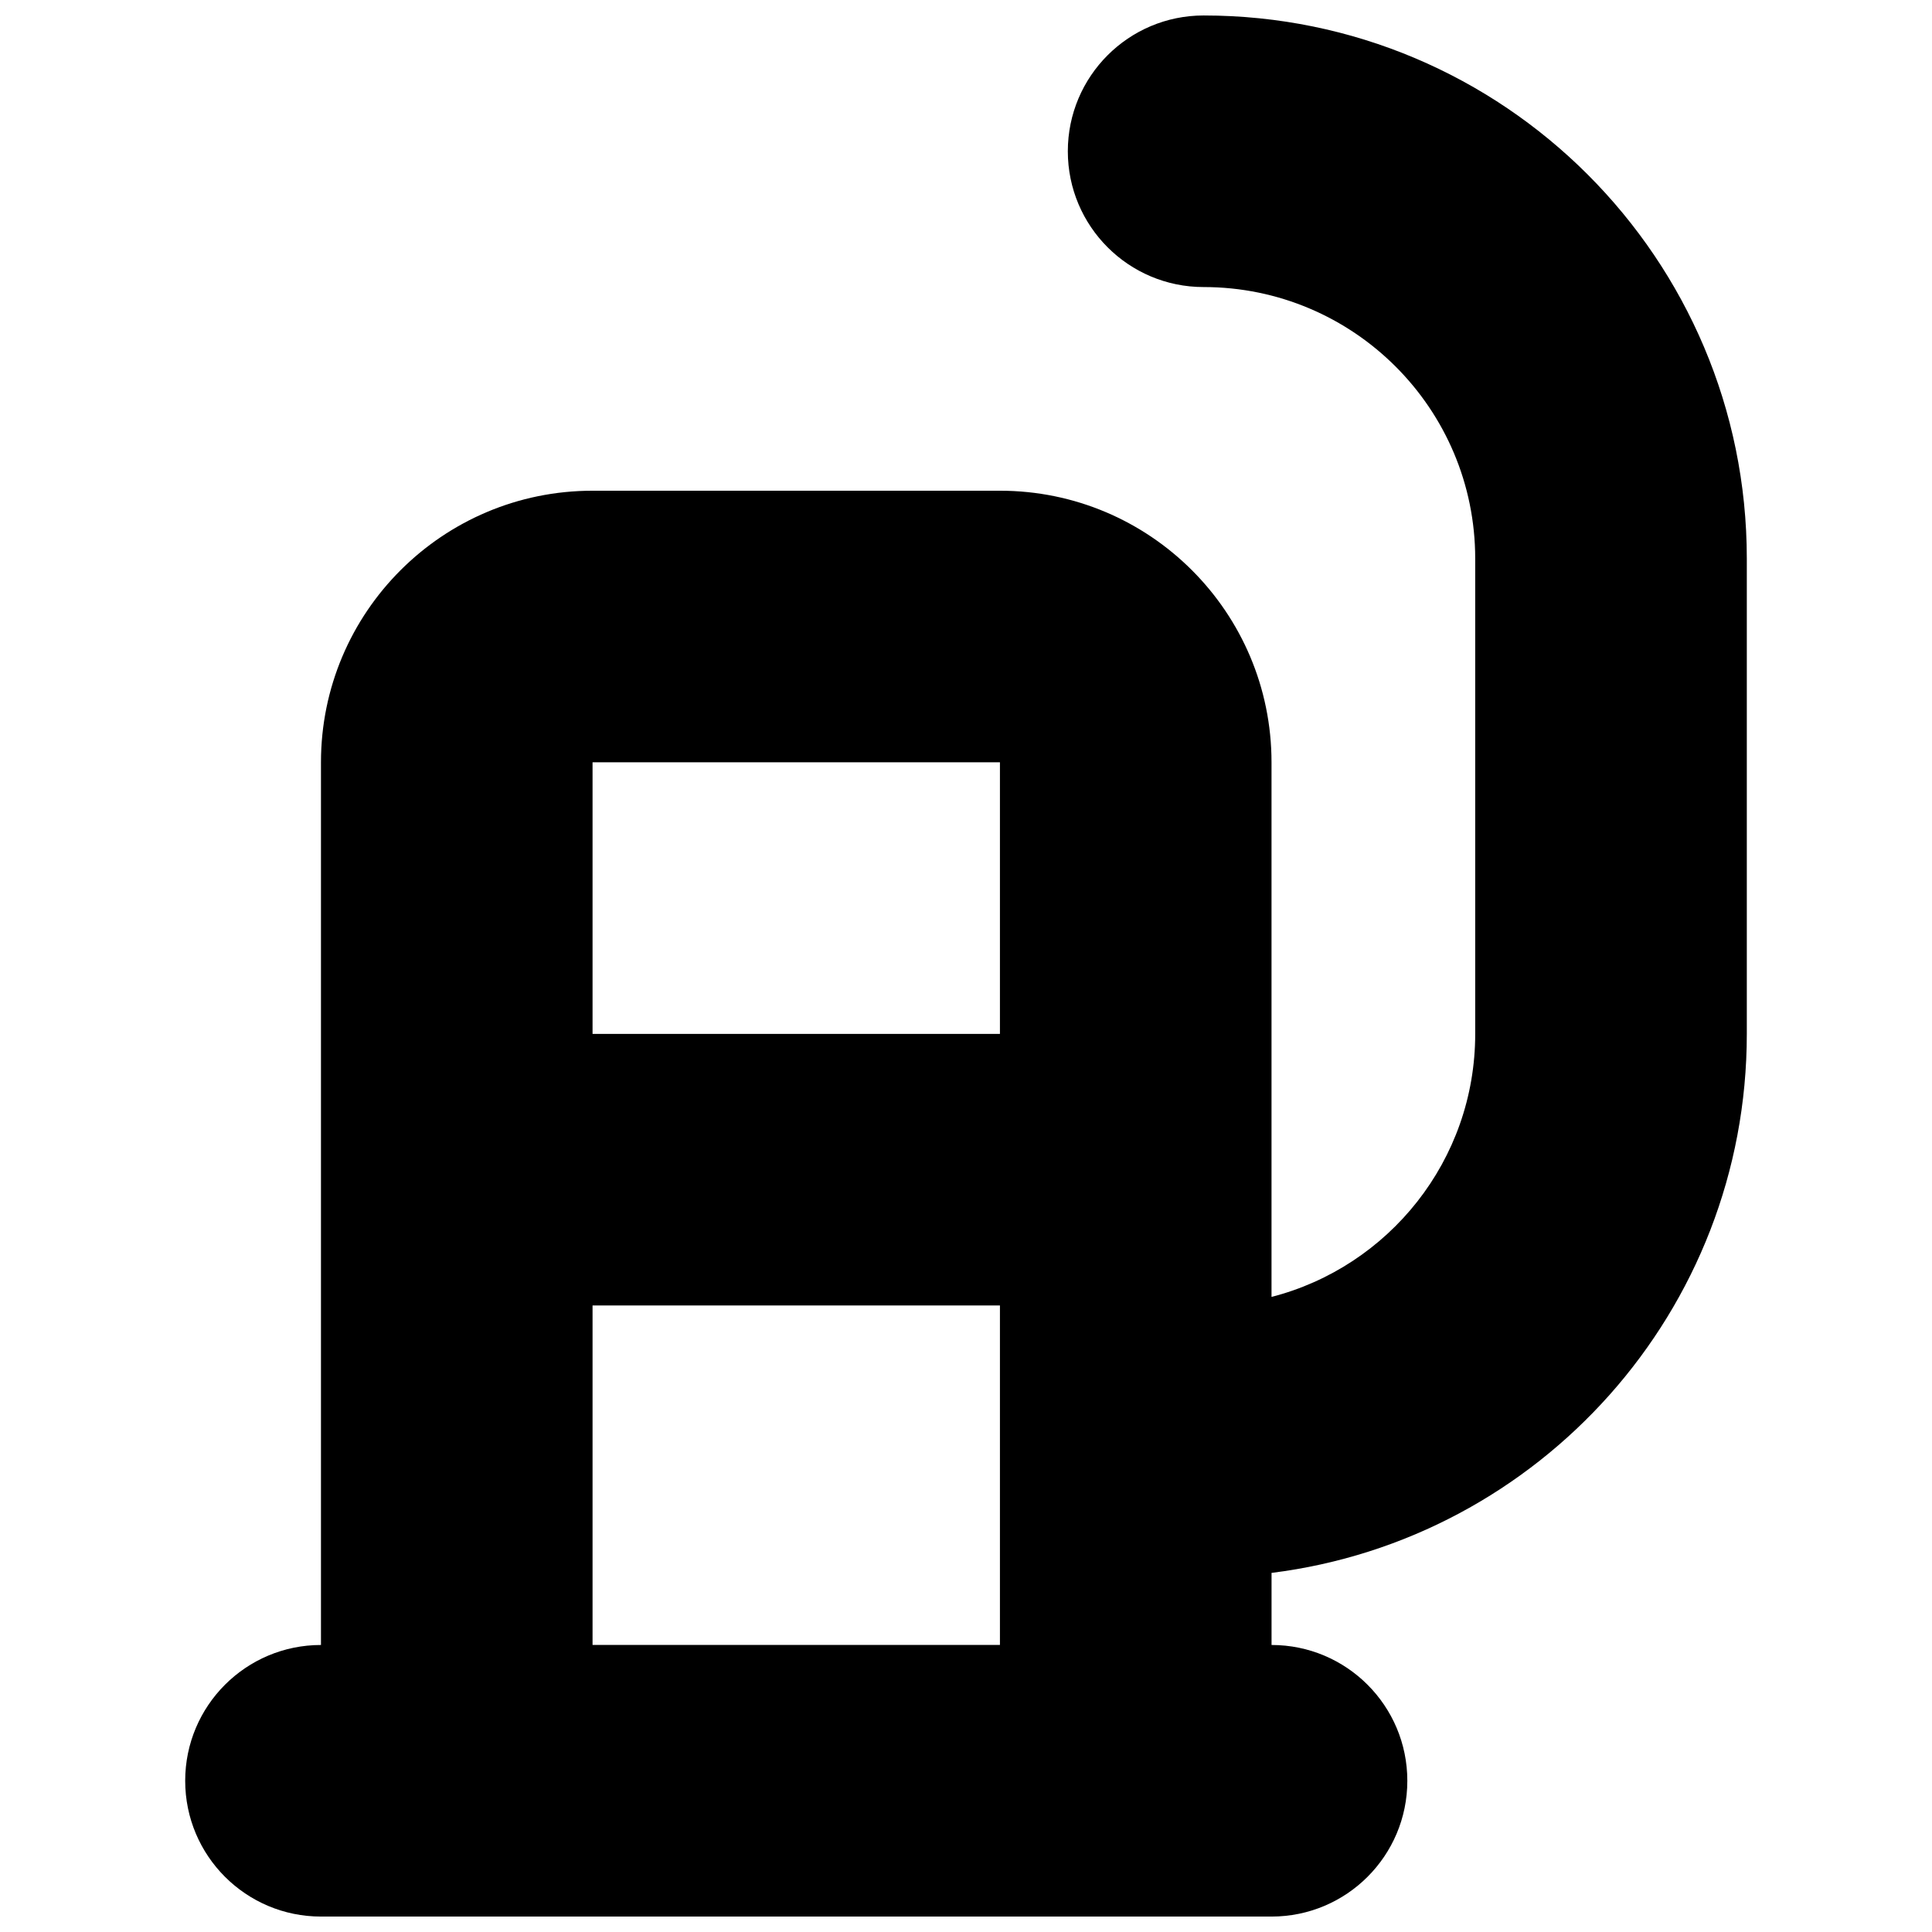 <?xml version="1.0" encoding="UTF-8"?>
<!-- Uploaded to: ICON Repo, www.iconrepo.com, Generator: ICON Repo Mixer Tools -->
<svg width="800px" height="800px" version="1.1" viewBox="144 144 512 512" xmlns="http://www.w3.org/2000/svg">
 <defs>
  <clipPath id="a">
   <path d="m193 148.09h414v503.81h-414z"/>
  </clipPath>
 </defs>
 <g clip-path="url(#a)">
  <path d="m229.06 579.93v-233.91c0-39.75 32.223-71.973 71.973-71.973h107.96c39.75 0 71.973 32.223 71.973 71.973v141.68c31.043-7.988 53.98-36.168 53.98-69.703v-125.95c0-39.75-32.227-71.973-71.973-71.973-19.875 0-35.988-16.113-35.988-35.984 0-19.875 16.113-35.988 35.988-35.988 79.496 0 143.95 64.445 143.95 143.95v125.95c0 73.406-54.945 133.98-125.95 142.83v19.105c19.875 0 35.984 16.113 35.984 35.988s-16.109 35.984-35.984 35.984h-251.91c-19.875 0-35.984-16.109-35.984-35.984s16.109-35.988 35.984-35.988zm71.973-89.965v89.965h107.96v-89.965zm107.96-71.973v-71.973h-107.96v71.973z"/>
 </g>
</svg>
